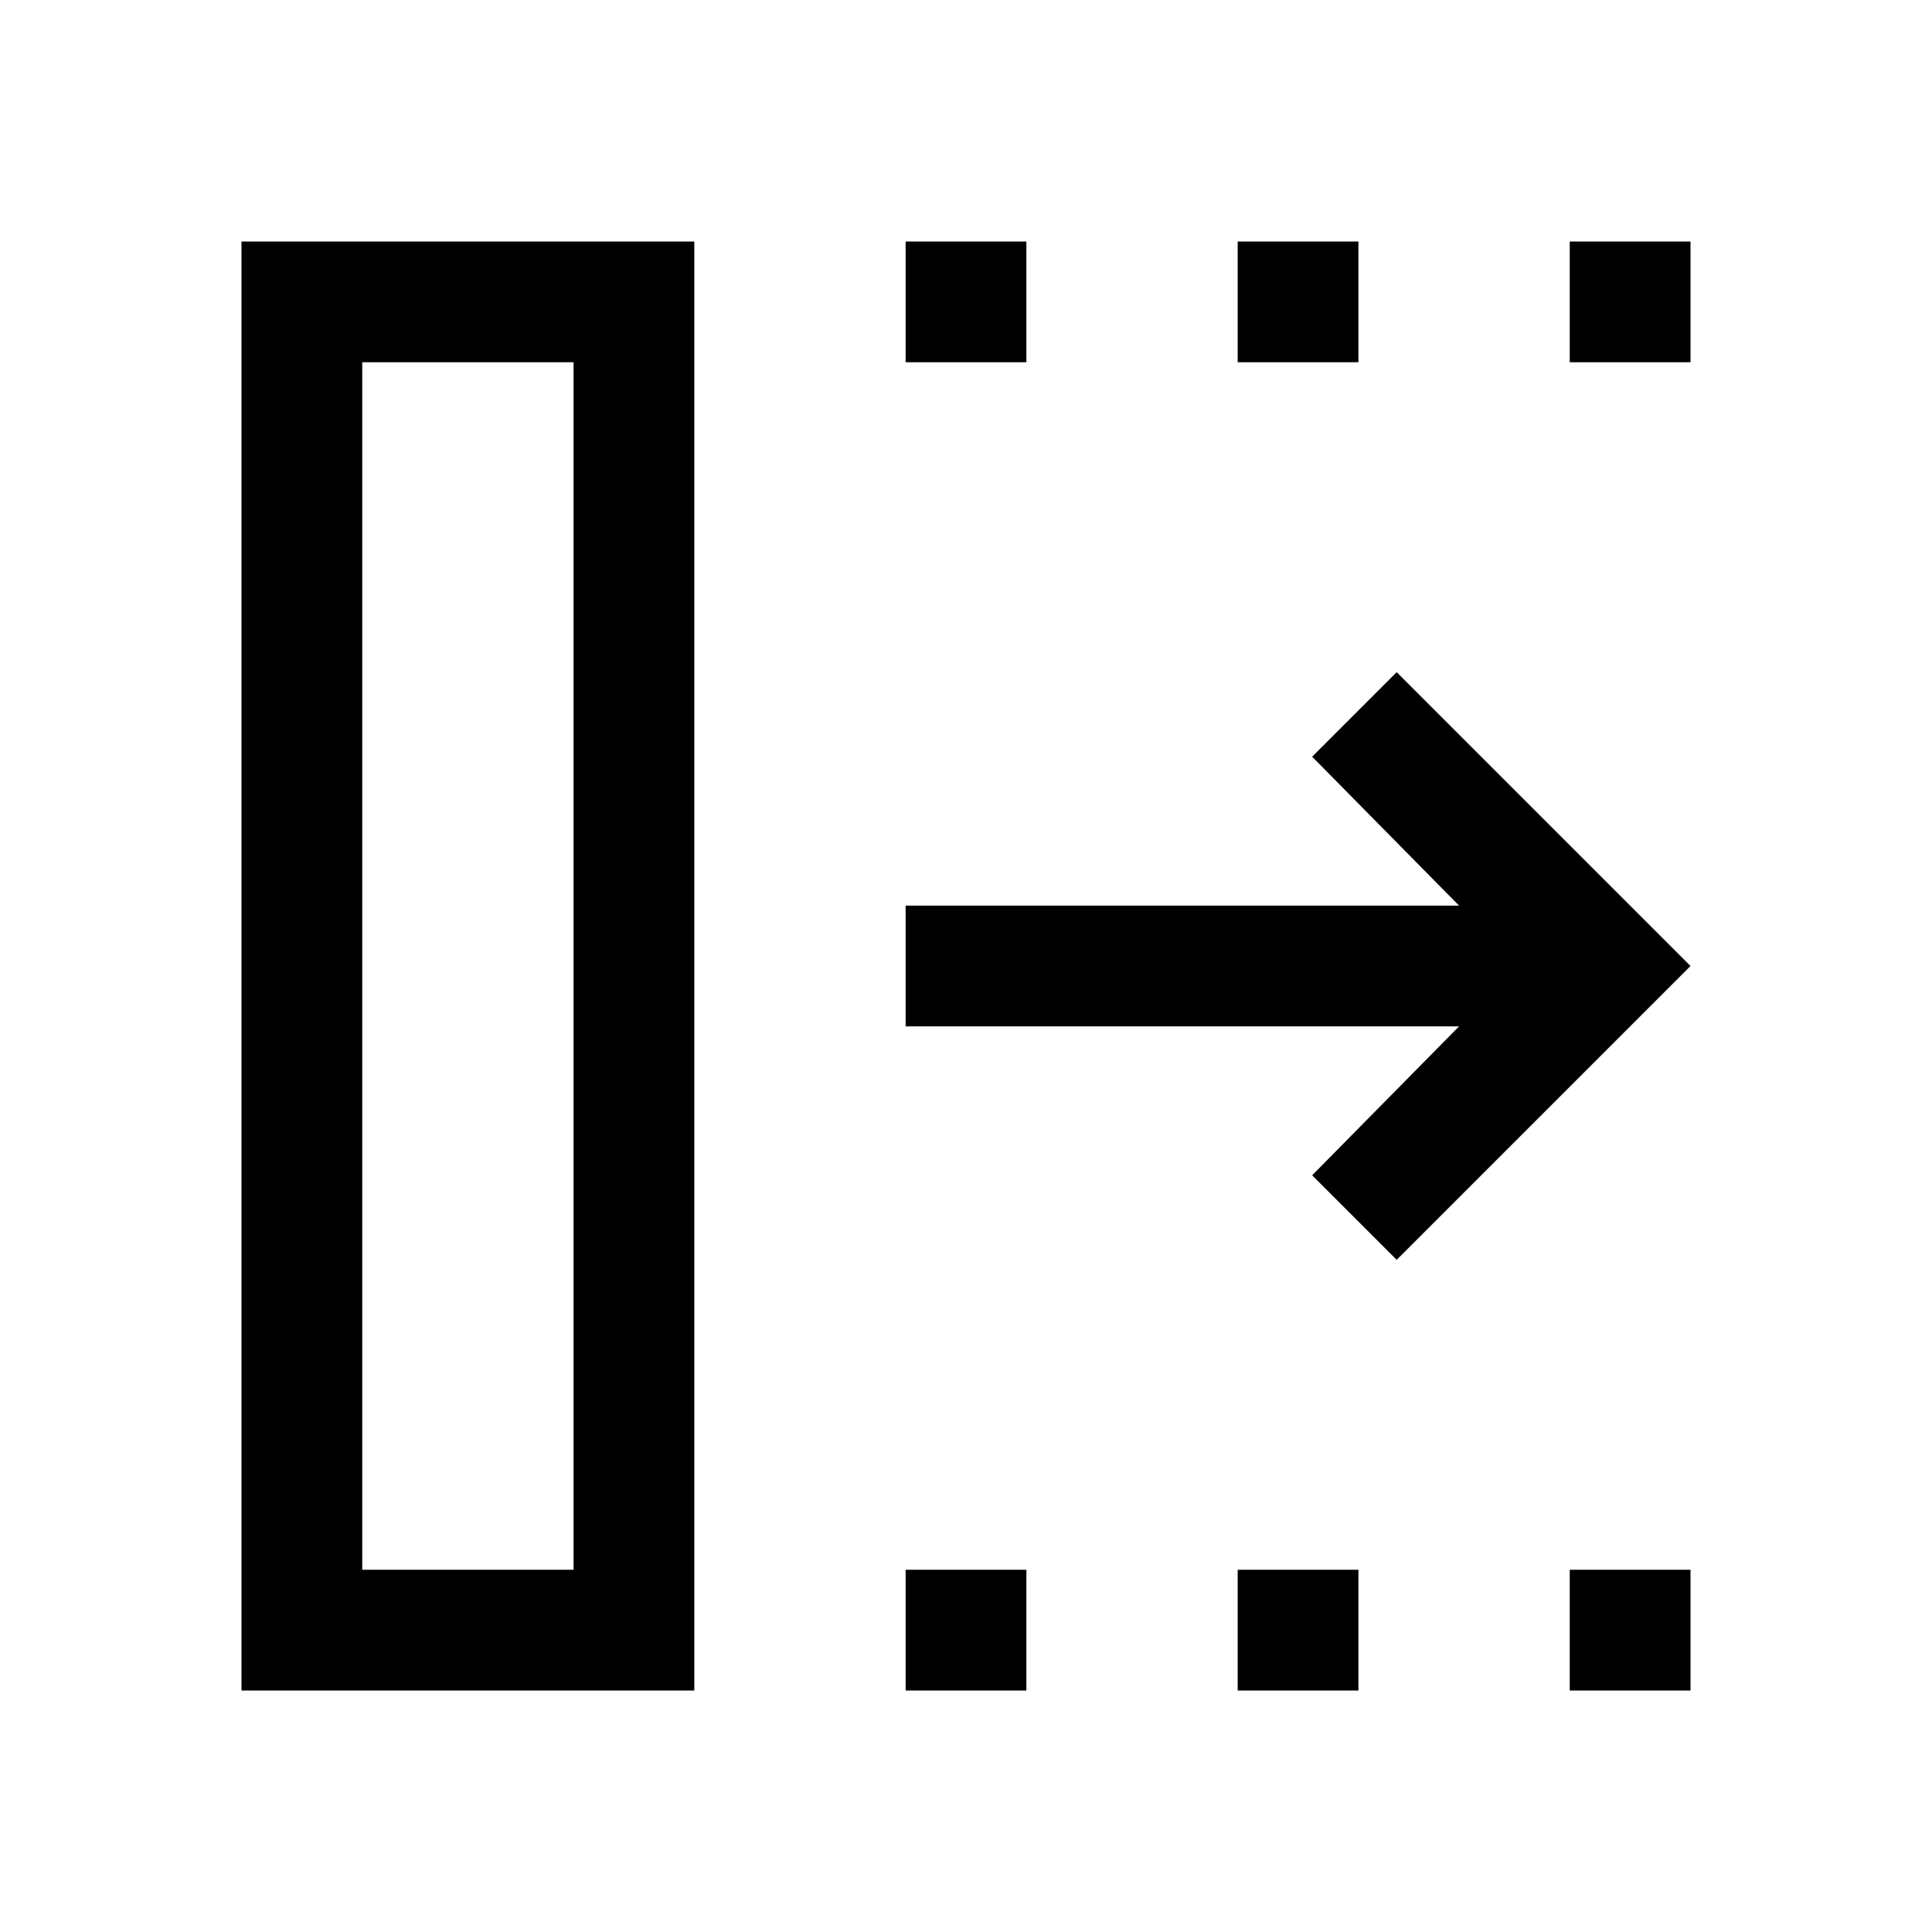 <svg xmlns="http://www.w3.org/2000/svg" width="48" height="48" viewBox="0 -960 960 960"><path d="m694-334-42-42 73-74H450v-60h275l-73-74 42-42 146 146-146 146ZM180-180h105v-600H180v600Zm-60 60v-720h225v720H120Zm330 0v-60h60v60h-60Zm0-660v-60h60v60h-60Zm165 660v-60h60v60h-60Zm0-660v-60h60v60h-60Zm165 660v-60h60v60h-60Zm0-660v-60h60v60h-60ZM180-180h105-105Z"/></svg>